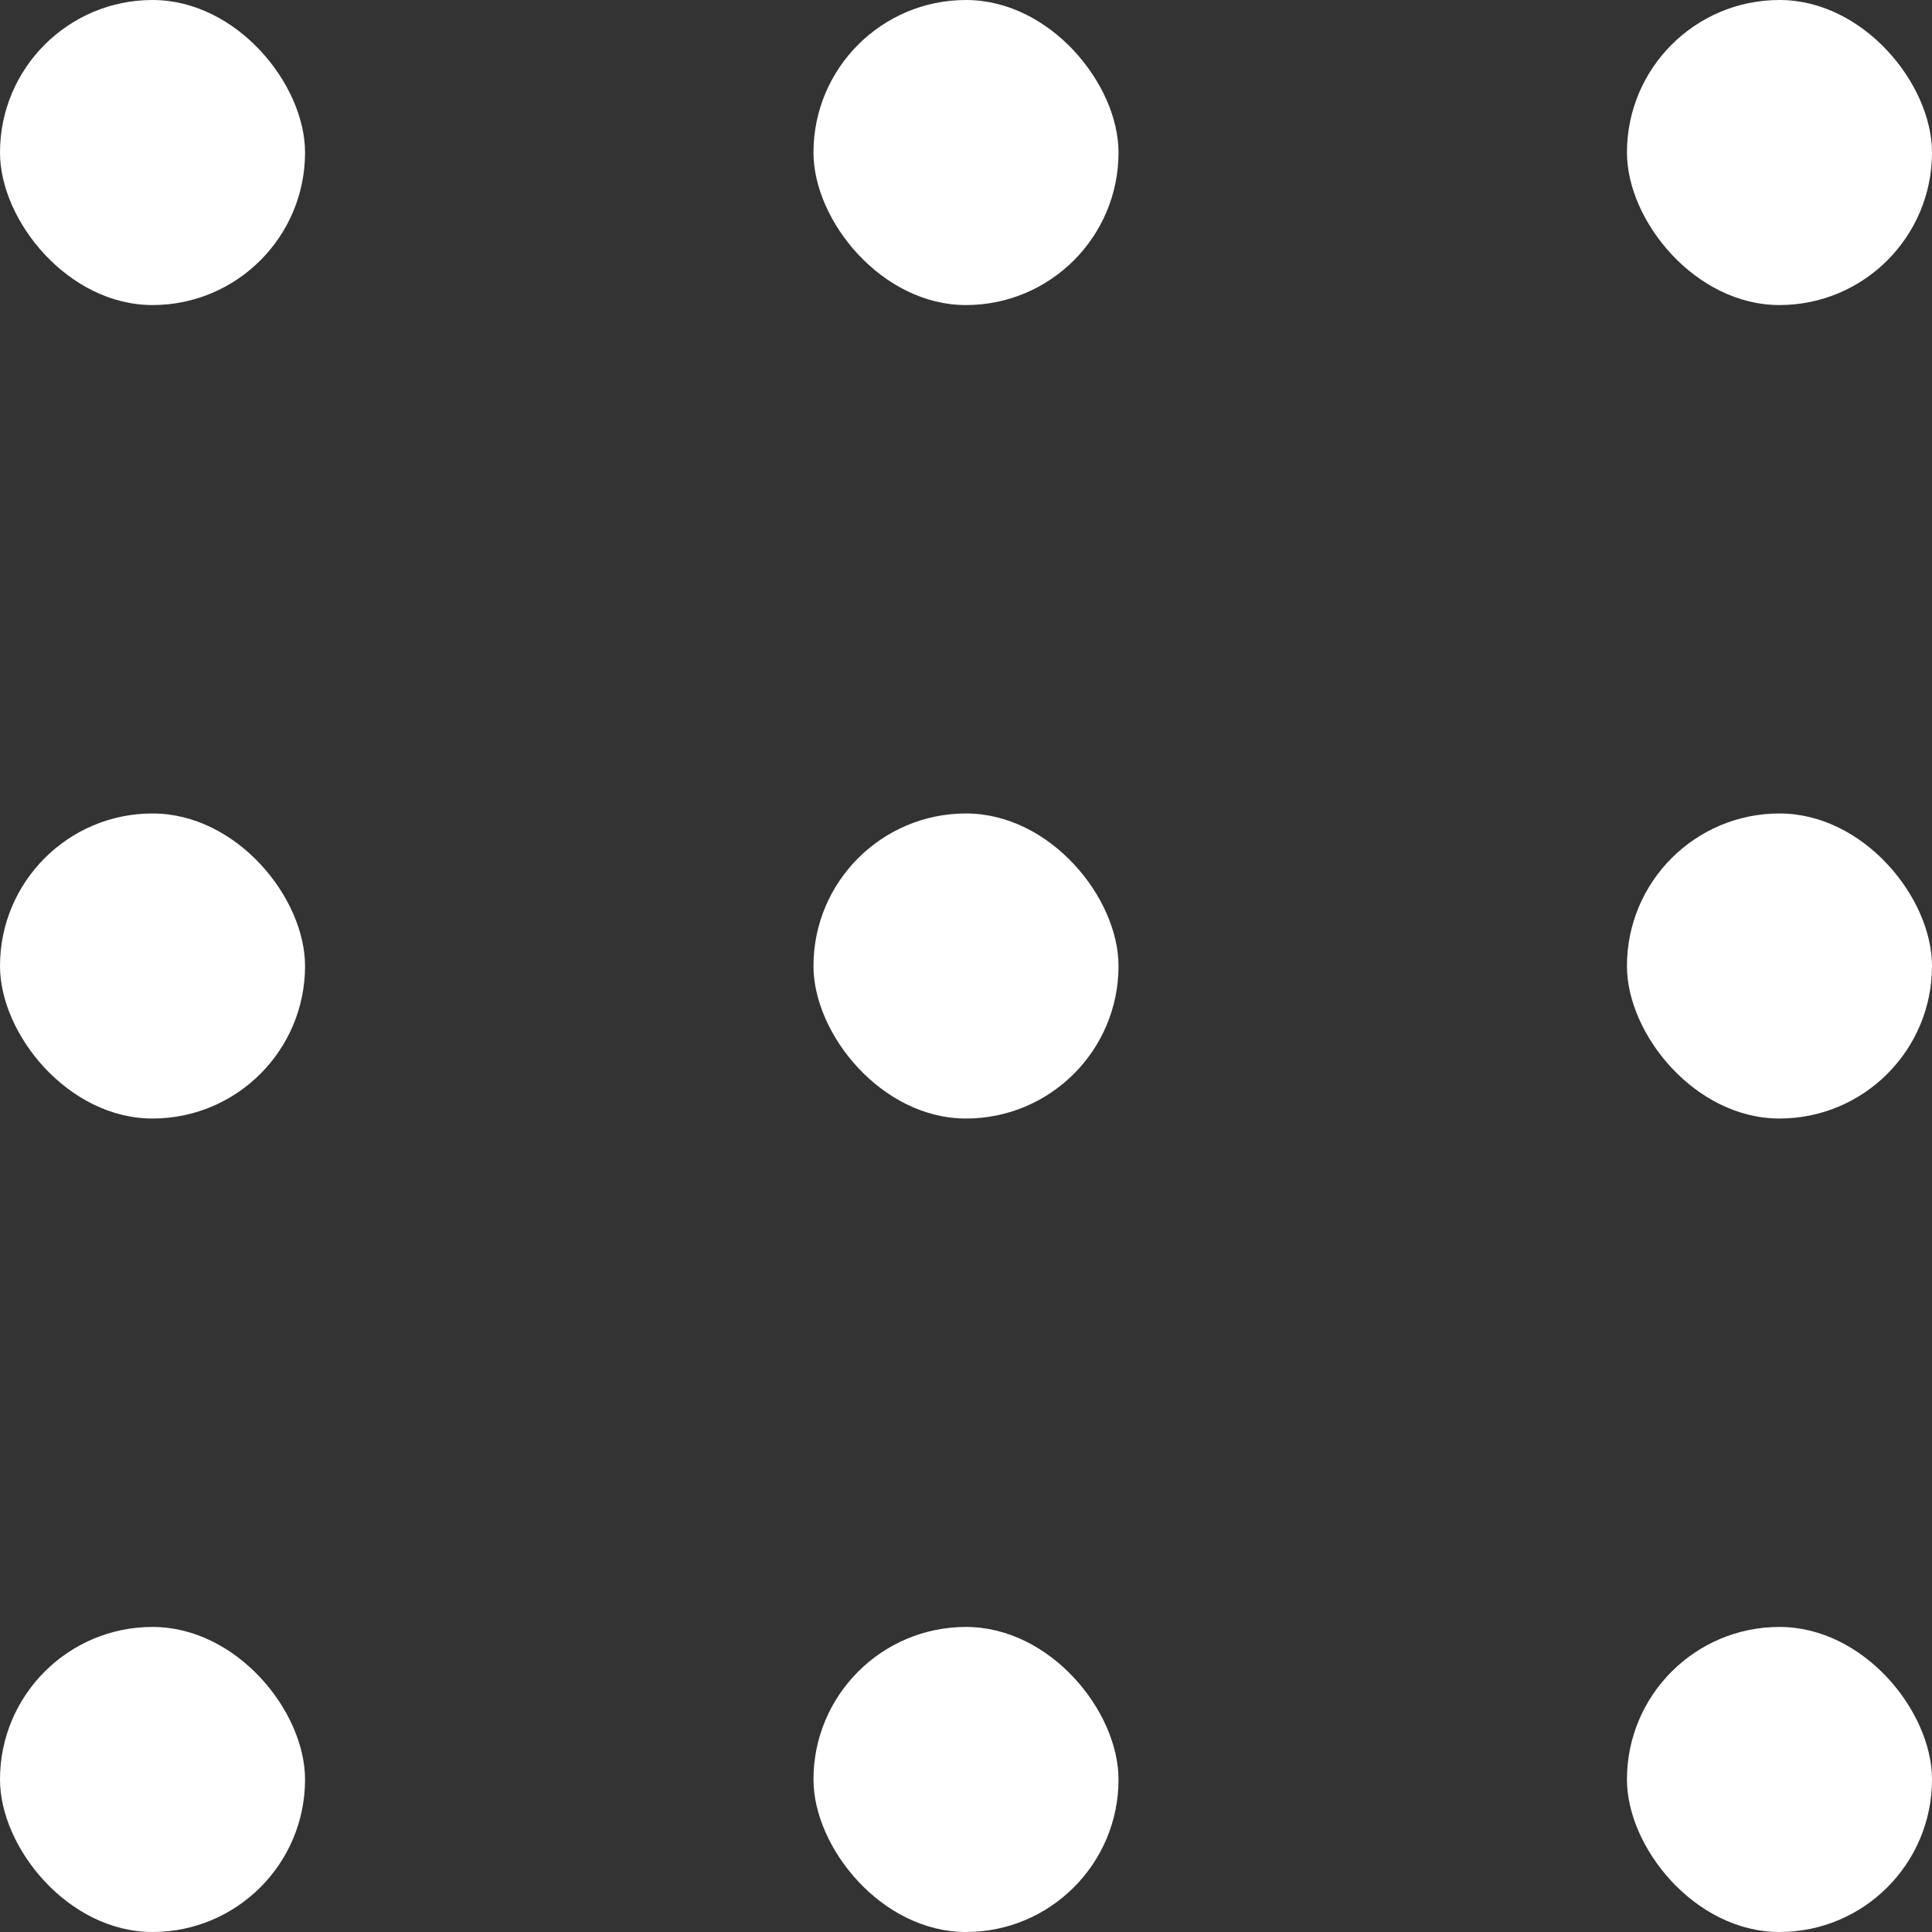 <svg xmlns="http://www.w3.org/2000/svg" width="19" height="19" viewBox="0 0 19 19" fill="none"><rect x="0" y="0" width="19" height="19" fill="#333333" stroke="none"/><rect y="16" width="3" height="3" rx="1.5" fill="white"></rect><rect x="8" y="16" width="3" height="3" rx="1.5" fill="white"></rect><rect x="16" y="16" width="3" height="3" rx="1.5" fill="white"></rect><rect y="8" width="3" height="3" rx="1.5" fill="white"></rect><rect x="8" y="8" width="3" height="3" rx="1.5" fill="white"></rect><rect x="16" y="8" width="3" height="3" rx="1.5" fill="white"></rect><rect width="3" height="3" rx="1.5" fill="white"></rect><rect x="8" width="3" height="3" rx="1.5" fill="white"></rect><rect x="16" width="3" height="3" rx="1.5" fill="white"></rect></svg>